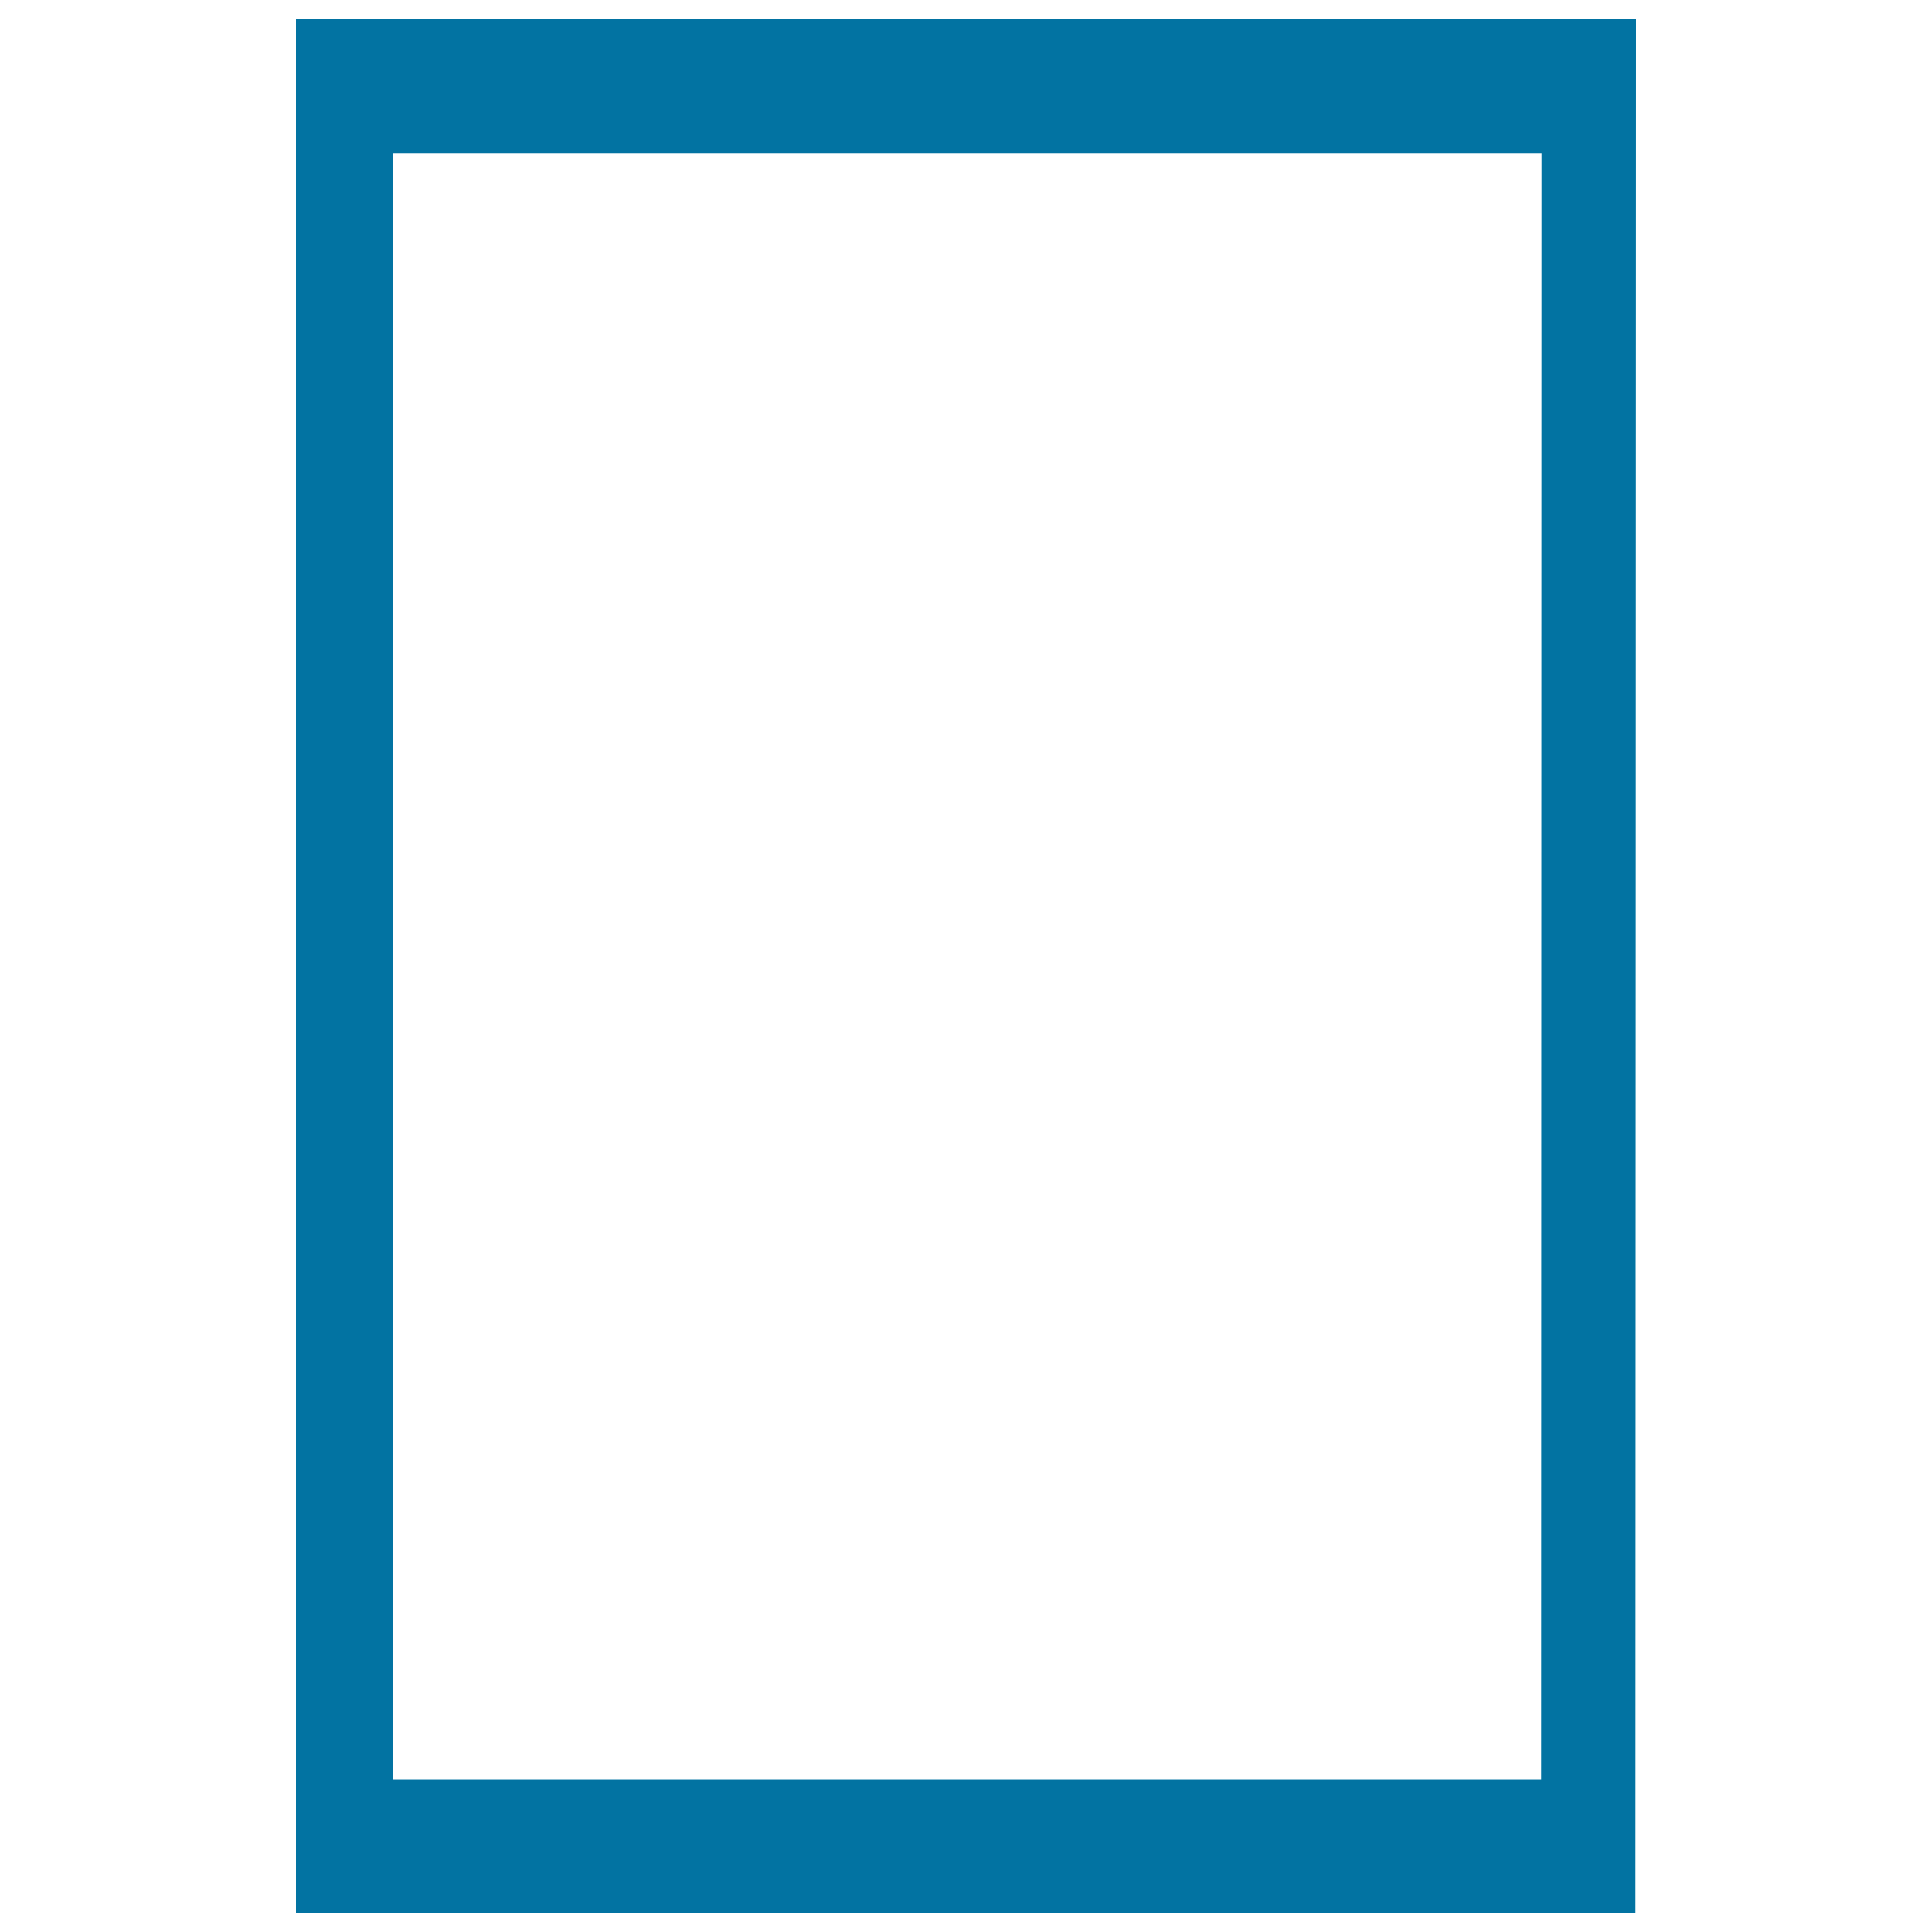 <svg xmlns="http://www.w3.org/2000/svg" viewBox="0 0 1000 1000" style="fill:#0273a2">
<title>Which Is Not Selected SVG icon</title>
<path d="M846.8,10H153.2v980h693.3L846.8,10z M797.7,921L797.7,921H203.4V79.3h594.5L797.7,921z"/>
</svg>
